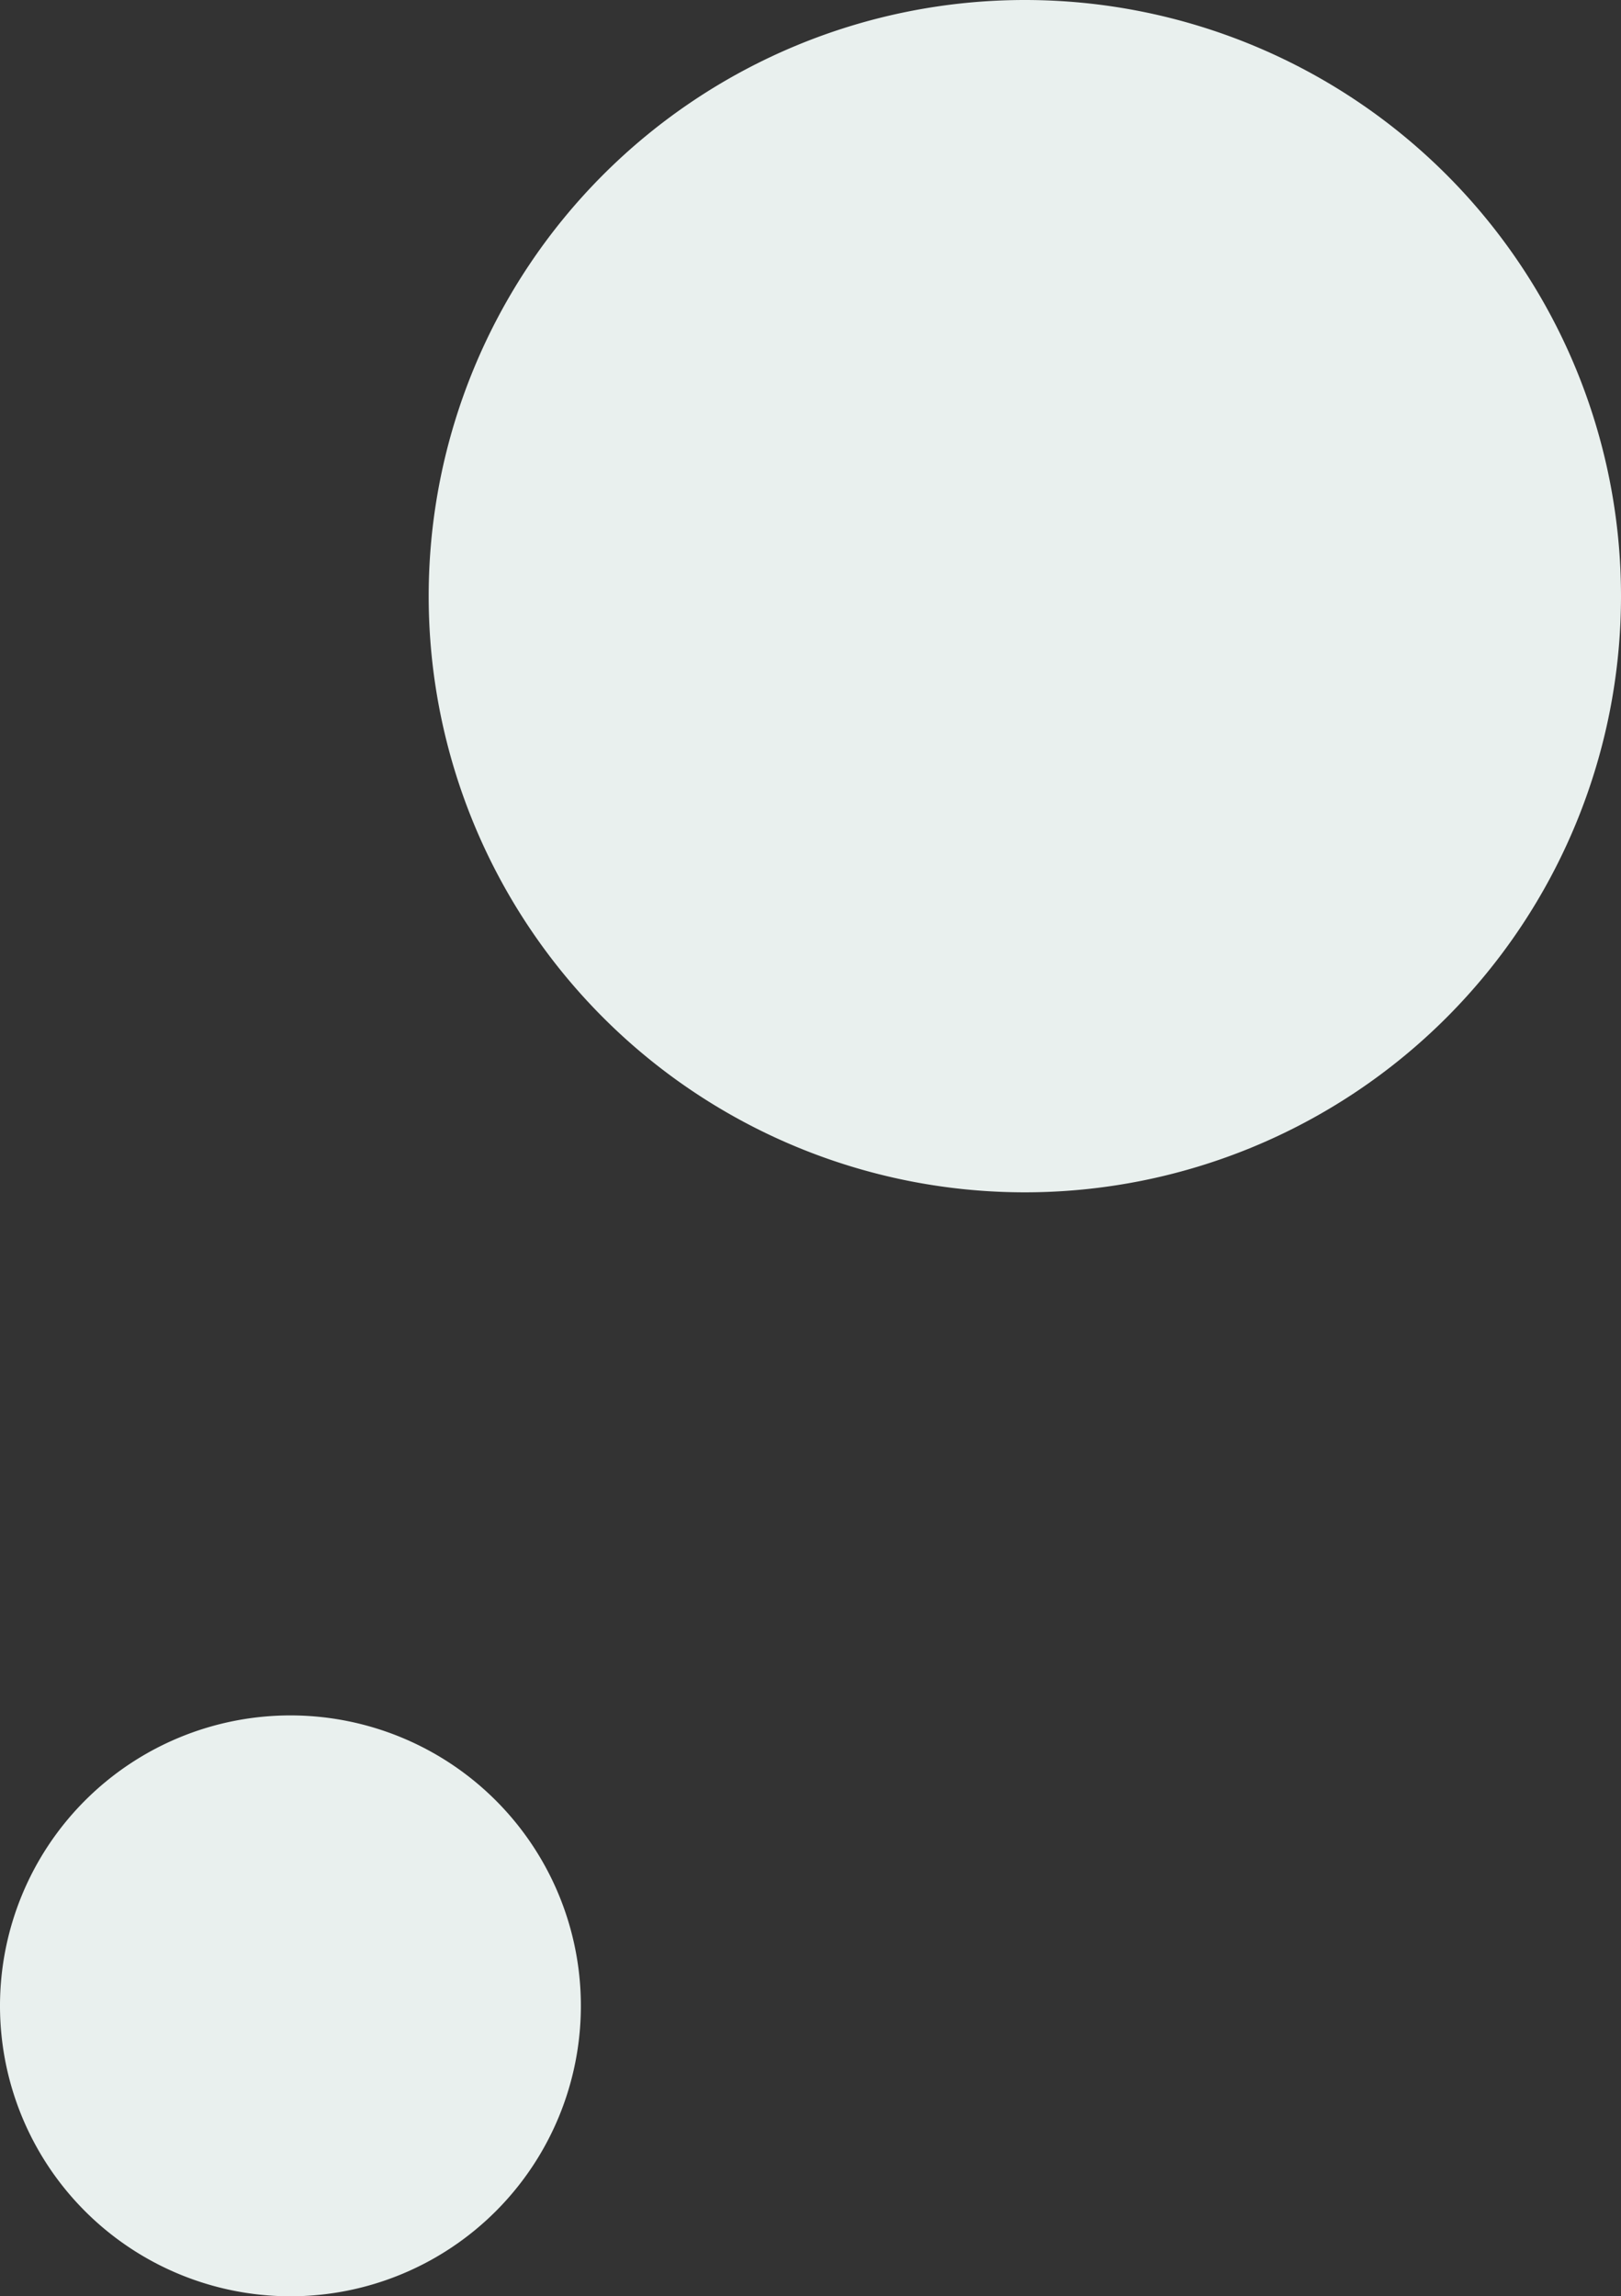 <?xml version="1.0" encoding="UTF-8"?> <svg xmlns="http://www.w3.org/2000/svg" xmlns:xlink="http://www.w3.org/1999/xlink" width="123" height="174.24" viewBox="0 0 123 174.24"><rect x="0" y="0" width="123" height="174.24" fill="#333333" stroke="none"/><defs><clipPath id="clip-path"><rect id="長方形_3909" data-name="長方形 3909" width="90.472" height="90.472" fill="none"></rect></clipPath><clipPath id="clip-path-2"><rect id="長方形_3910" data-name="長方形 3910" width="44.076" height="44.076" fill="none"></rect></clipPath></defs><g id="ptn_circle01" transform="translate(-53.276 -1909.58)"><g id="グループ_2355" data-name="グループ 2355" transform="translate(85.804 1909.58)" style="isolation: isolate"><g id="グループ_2254" data-name="グループ 2254"><g id="グループ_2253" data-name="グループ 2253" clip-path="url(#clip-path)"><path id="パス_3405" data-name="パス 3405" d="M202.358,303.383a45.236,45.236,0,1,1-45.236,45.236,45.236,45.236,0,0,1,45.236-45.236" transform="translate(-157.122 -303.383)" fill="#e9f0ee"></path></g></g></g><g id="グループ_2354" data-name="グループ 2354" transform="translate(53.276 2039.743)" style="isolation: isolate"><g id="グループ_2257" data-name="グループ 2257"><g id="グループ_2256" data-name="グループ 2256" clip-path="url(#clip-path-2)"><path id="パス_3406" data-name="パス 3406" d="M288.16,342.383a22.038,22.038,0,1,1-22.038,22.038,22.039,22.039,0,0,1,22.038-22.038" transform="translate(-266.122 -342.383)" fill="#e9f0ee"></path></g></g></g></g></svg> 